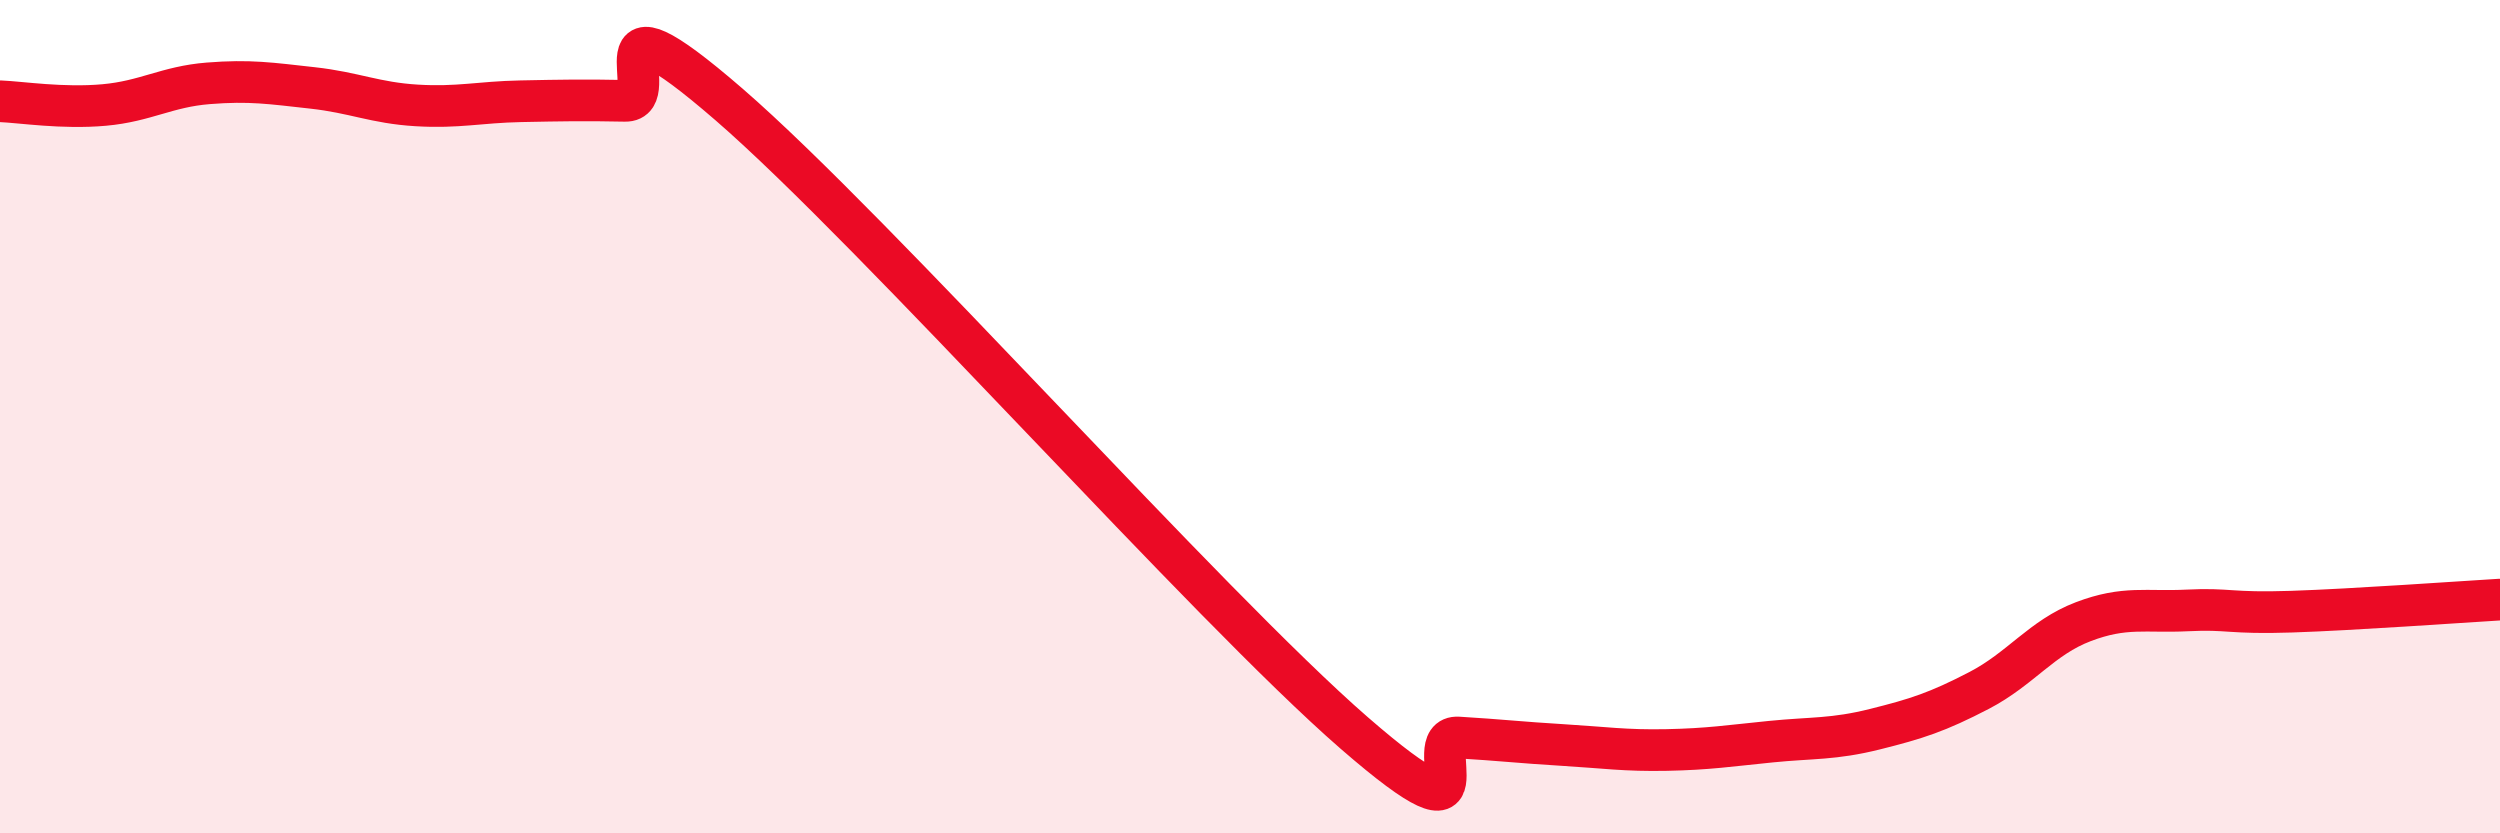 
    <svg width="60" height="20" viewBox="0 0 60 20" xmlns="http://www.w3.org/2000/svg">
      <path
        d="M 0,2.43 C 0.5,2.45 1.5,2.61 2.5,2.52 C 3.5,2.43 4,2.08 5,2 C 6,1.92 6.5,2 7.5,2.11 C 8.5,2.22 9,2.47 10,2.53 C 11,2.59 11.5,2.45 12.5,2.43 C 13.5,2.41 14,2.4 15,2.42 C 16,2.44 14,-0.52 17.5,2.51 C 21,5.54 29,14.55 32.5,17.59 C 36,20.63 34,17.64 35,17.7 C 36,17.76 36.5,17.82 37.5,17.88 C 38.5,17.94 39,18.02 40,18 C 41,17.98 41.5,17.9 42.5,17.8 C 43.5,17.7 44,17.75 45,17.5 C 46,17.25 46.5,17.09 47.5,16.57 C 48.5,16.05 49,15.3 50,14.92 C 51,14.54 51.5,14.7 52.5,14.65 C 53.5,14.6 53.5,14.73 55,14.68 C 56.5,14.63 59,14.45 60,14.39L60 20L0 20Z"
        fill="#EB0A25"
        opacity="0.1"
        stroke-linecap="round"
        stroke-linejoin="round"
      />
      <path
        d="M 0,2.43 C 0.5,2.45 1.5,2.61 2.5,2.52 C 3.5,2.43 4,2.08 5,2 C 6,1.92 6.5,2 7.5,2.11 C 8.5,2.22 9,2.47 10,2.53 C 11,2.59 11.5,2.45 12.5,2.43 C 13.5,2.41 14,2.4 15,2.42 C 16,2.44 14,-0.52 17.5,2.51 C 21,5.54 29,14.55 32.5,17.59 C 36,20.63 34,17.64 35,17.7 C 36,17.76 36.5,17.82 37.5,17.88 C 38.5,17.94 39,18.02 40,18 C 41,17.98 41.5,17.9 42.5,17.8 C 43.5,17.7 44,17.75 45,17.5 C 46,17.25 46.5,17.09 47.5,16.57 C 48.5,16.05 49,15.3 50,14.92 C 51,14.54 51.5,14.7 52.5,14.65 C 53.5,14.6 53.5,14.73 55,14.68 C 56.5,14.63 59,14.45 60,14.39"
        stroke="#EB0A25"
        stroke-width="1"
        fill="none"
        stroke-linecap="round"
        stroke-linejoin="round"
      />
    </svg>
  